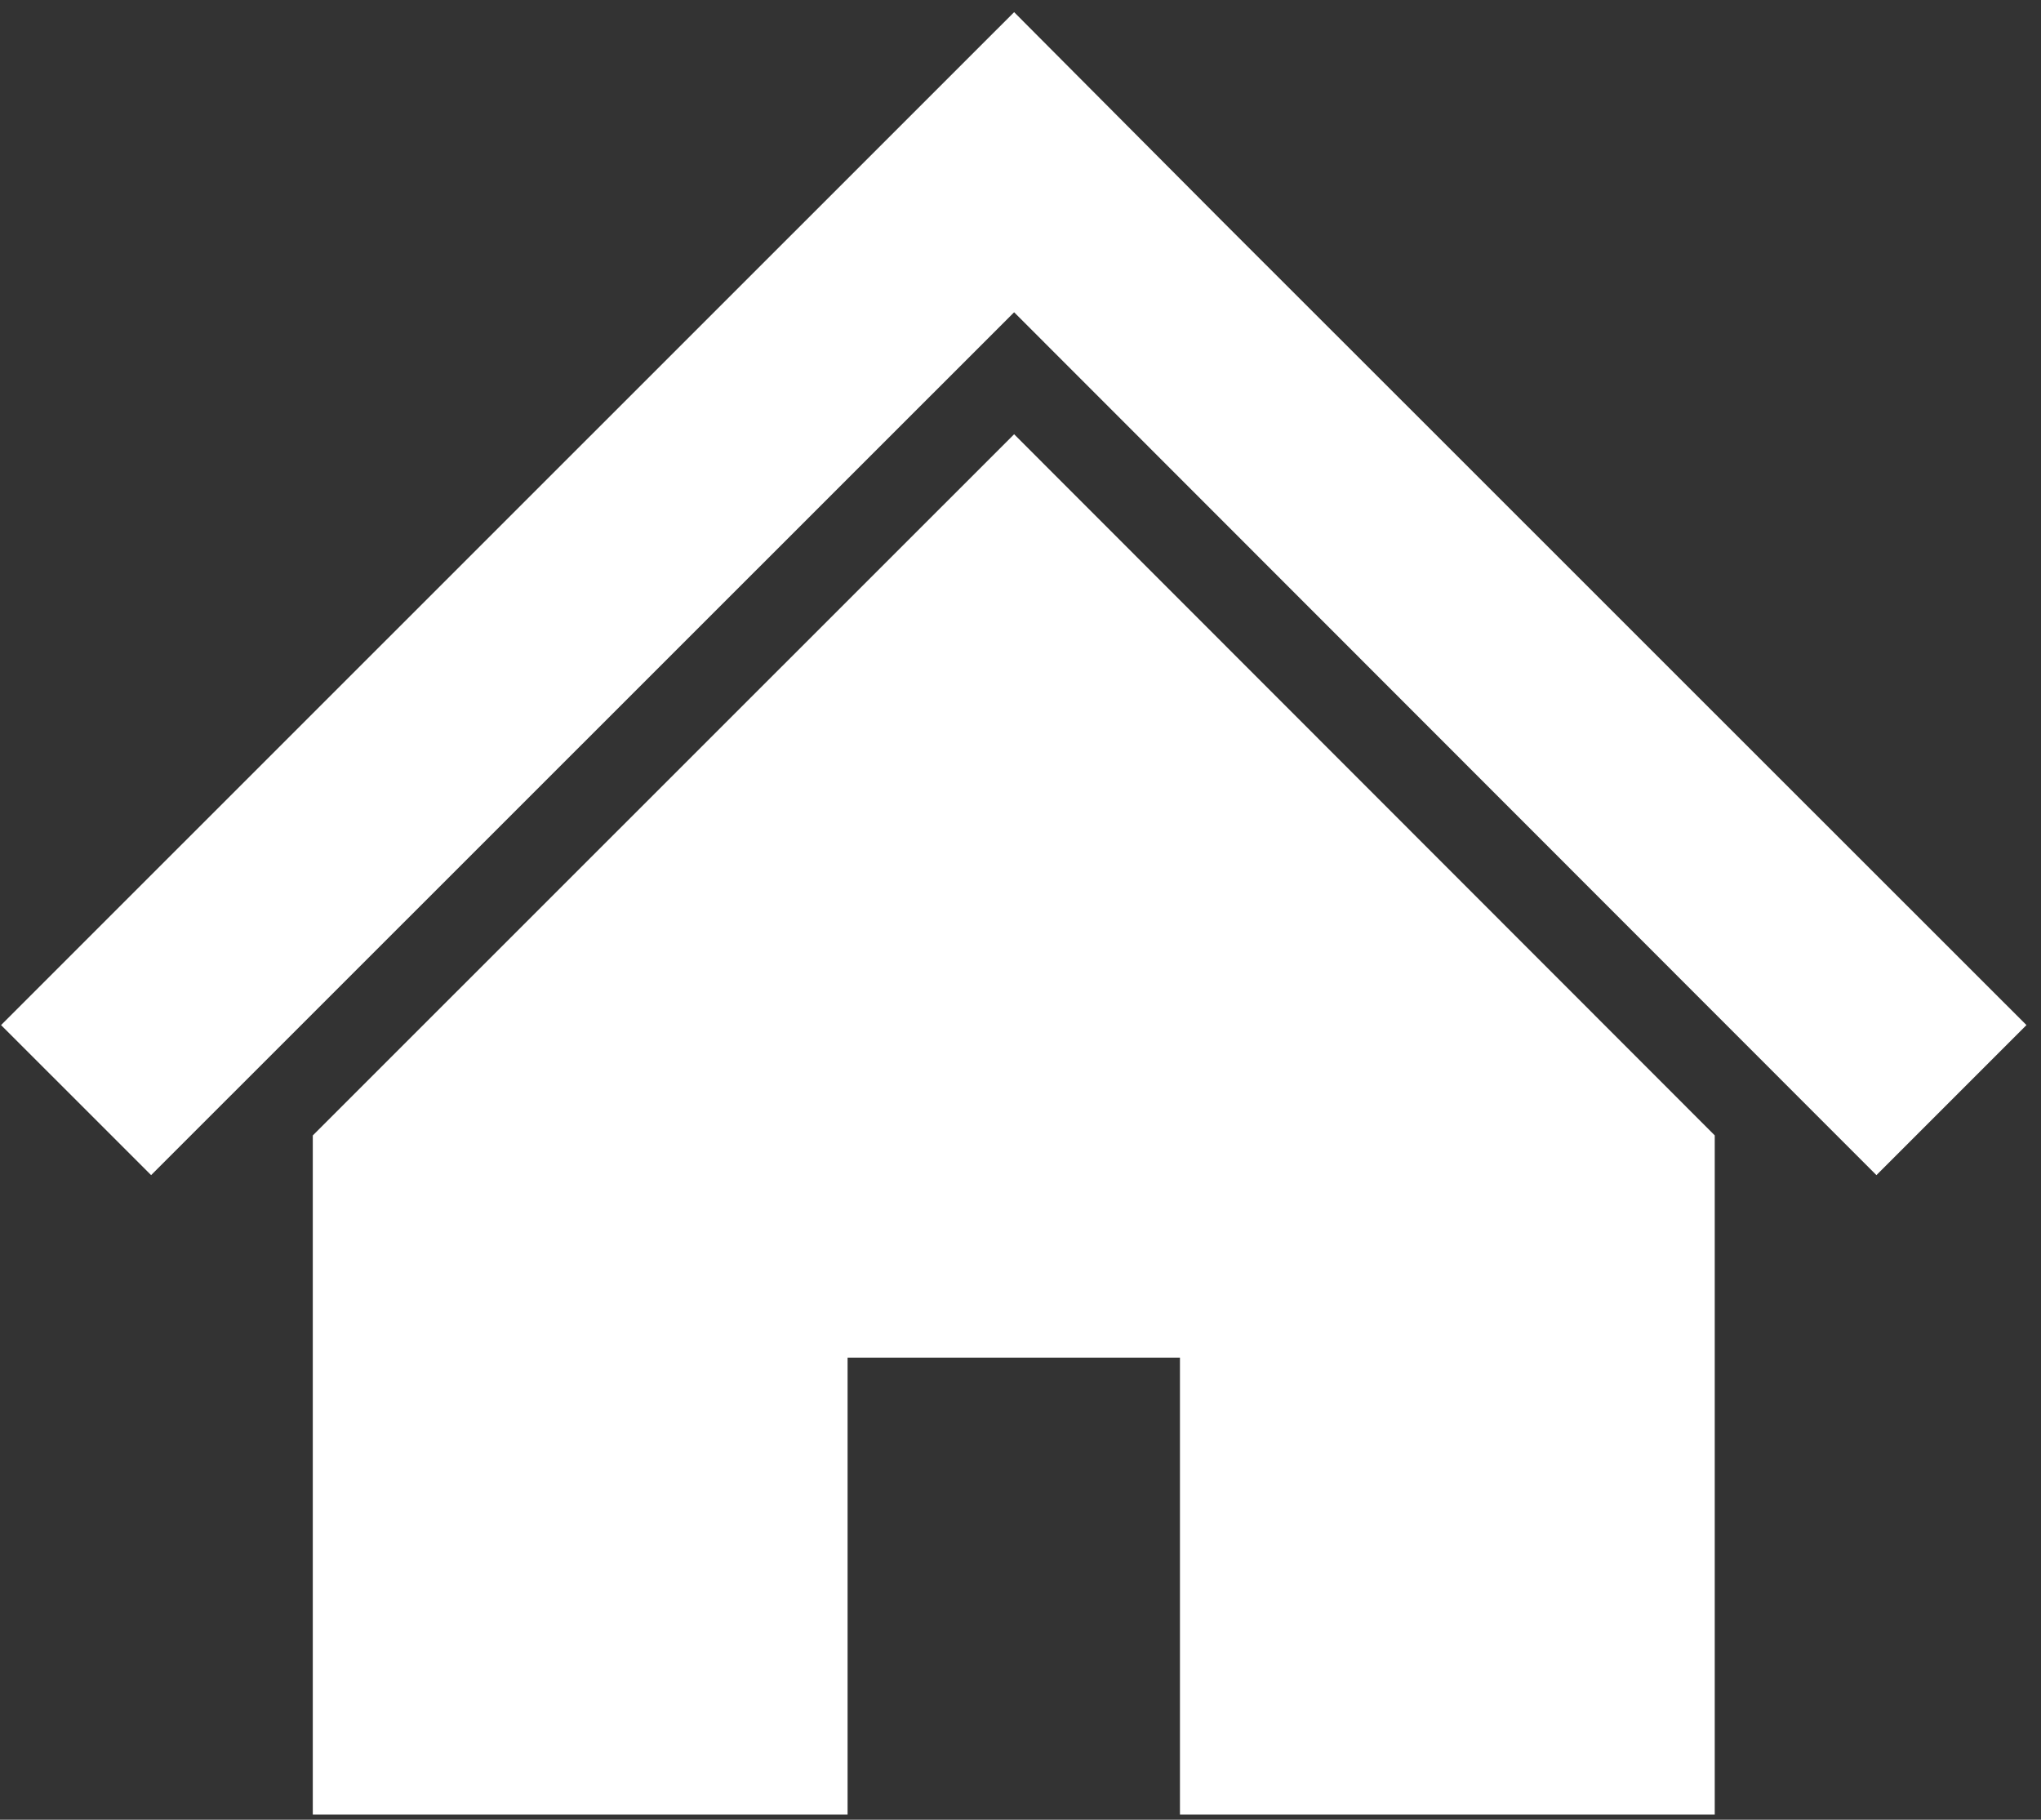 <?xml version="1.0" standalone="no"?>
<!-- Generator: Adobe Fireworks 10, Export SVG Extension by Aaron Beall (http://fireworks.abeall.com) . Version: 0.6.1  -->
<!DOCTYPE svg PUBLIC "-//W3C//DTD SVG 1.1//EN" "http://www.w3.org/Graphics/SVG/1.1/DTD/svg11.dtd">
<svg id="Untitled-%u30DA%u30FC%u30B8%201" viewBox="0 0 129 115" style="background-color:#ffffff00" version="1.1"
	xmlns="http://www.w3.org/2000/svg" xmlns:xlink="http://www.w3.org/1999/xlink" xml:space="preserve"
	x="0px" y="0px" width="129px" height="115px"
>
	<rect x="0" y="0" width="129" height="115" fill="#333333" stroke="none"/>
	<g>
		<path d="M 108.379 45.09 L 91.054 27.77 L 77.304 14.031 L 64.097 0.768 L 0.067 64.781 L 9.551 74.263 L 64.097 19.734 L 118.598 74.263 L 128.081 64.781 L 108.379 45.09 Z" fill="#ffffff"/>
		<path d="M 19.77 71.755 L 19.77 114.676 L 53.571 114.676 L 53.571 85.797 L 74.578 85.797 L 74.578 114.676 L 108.379 114.676 L 108.379 71.751 L 64.097 27.443 L 19.77 71.755 Z" fill="#ffffff"/>
	</g>
</svg>
